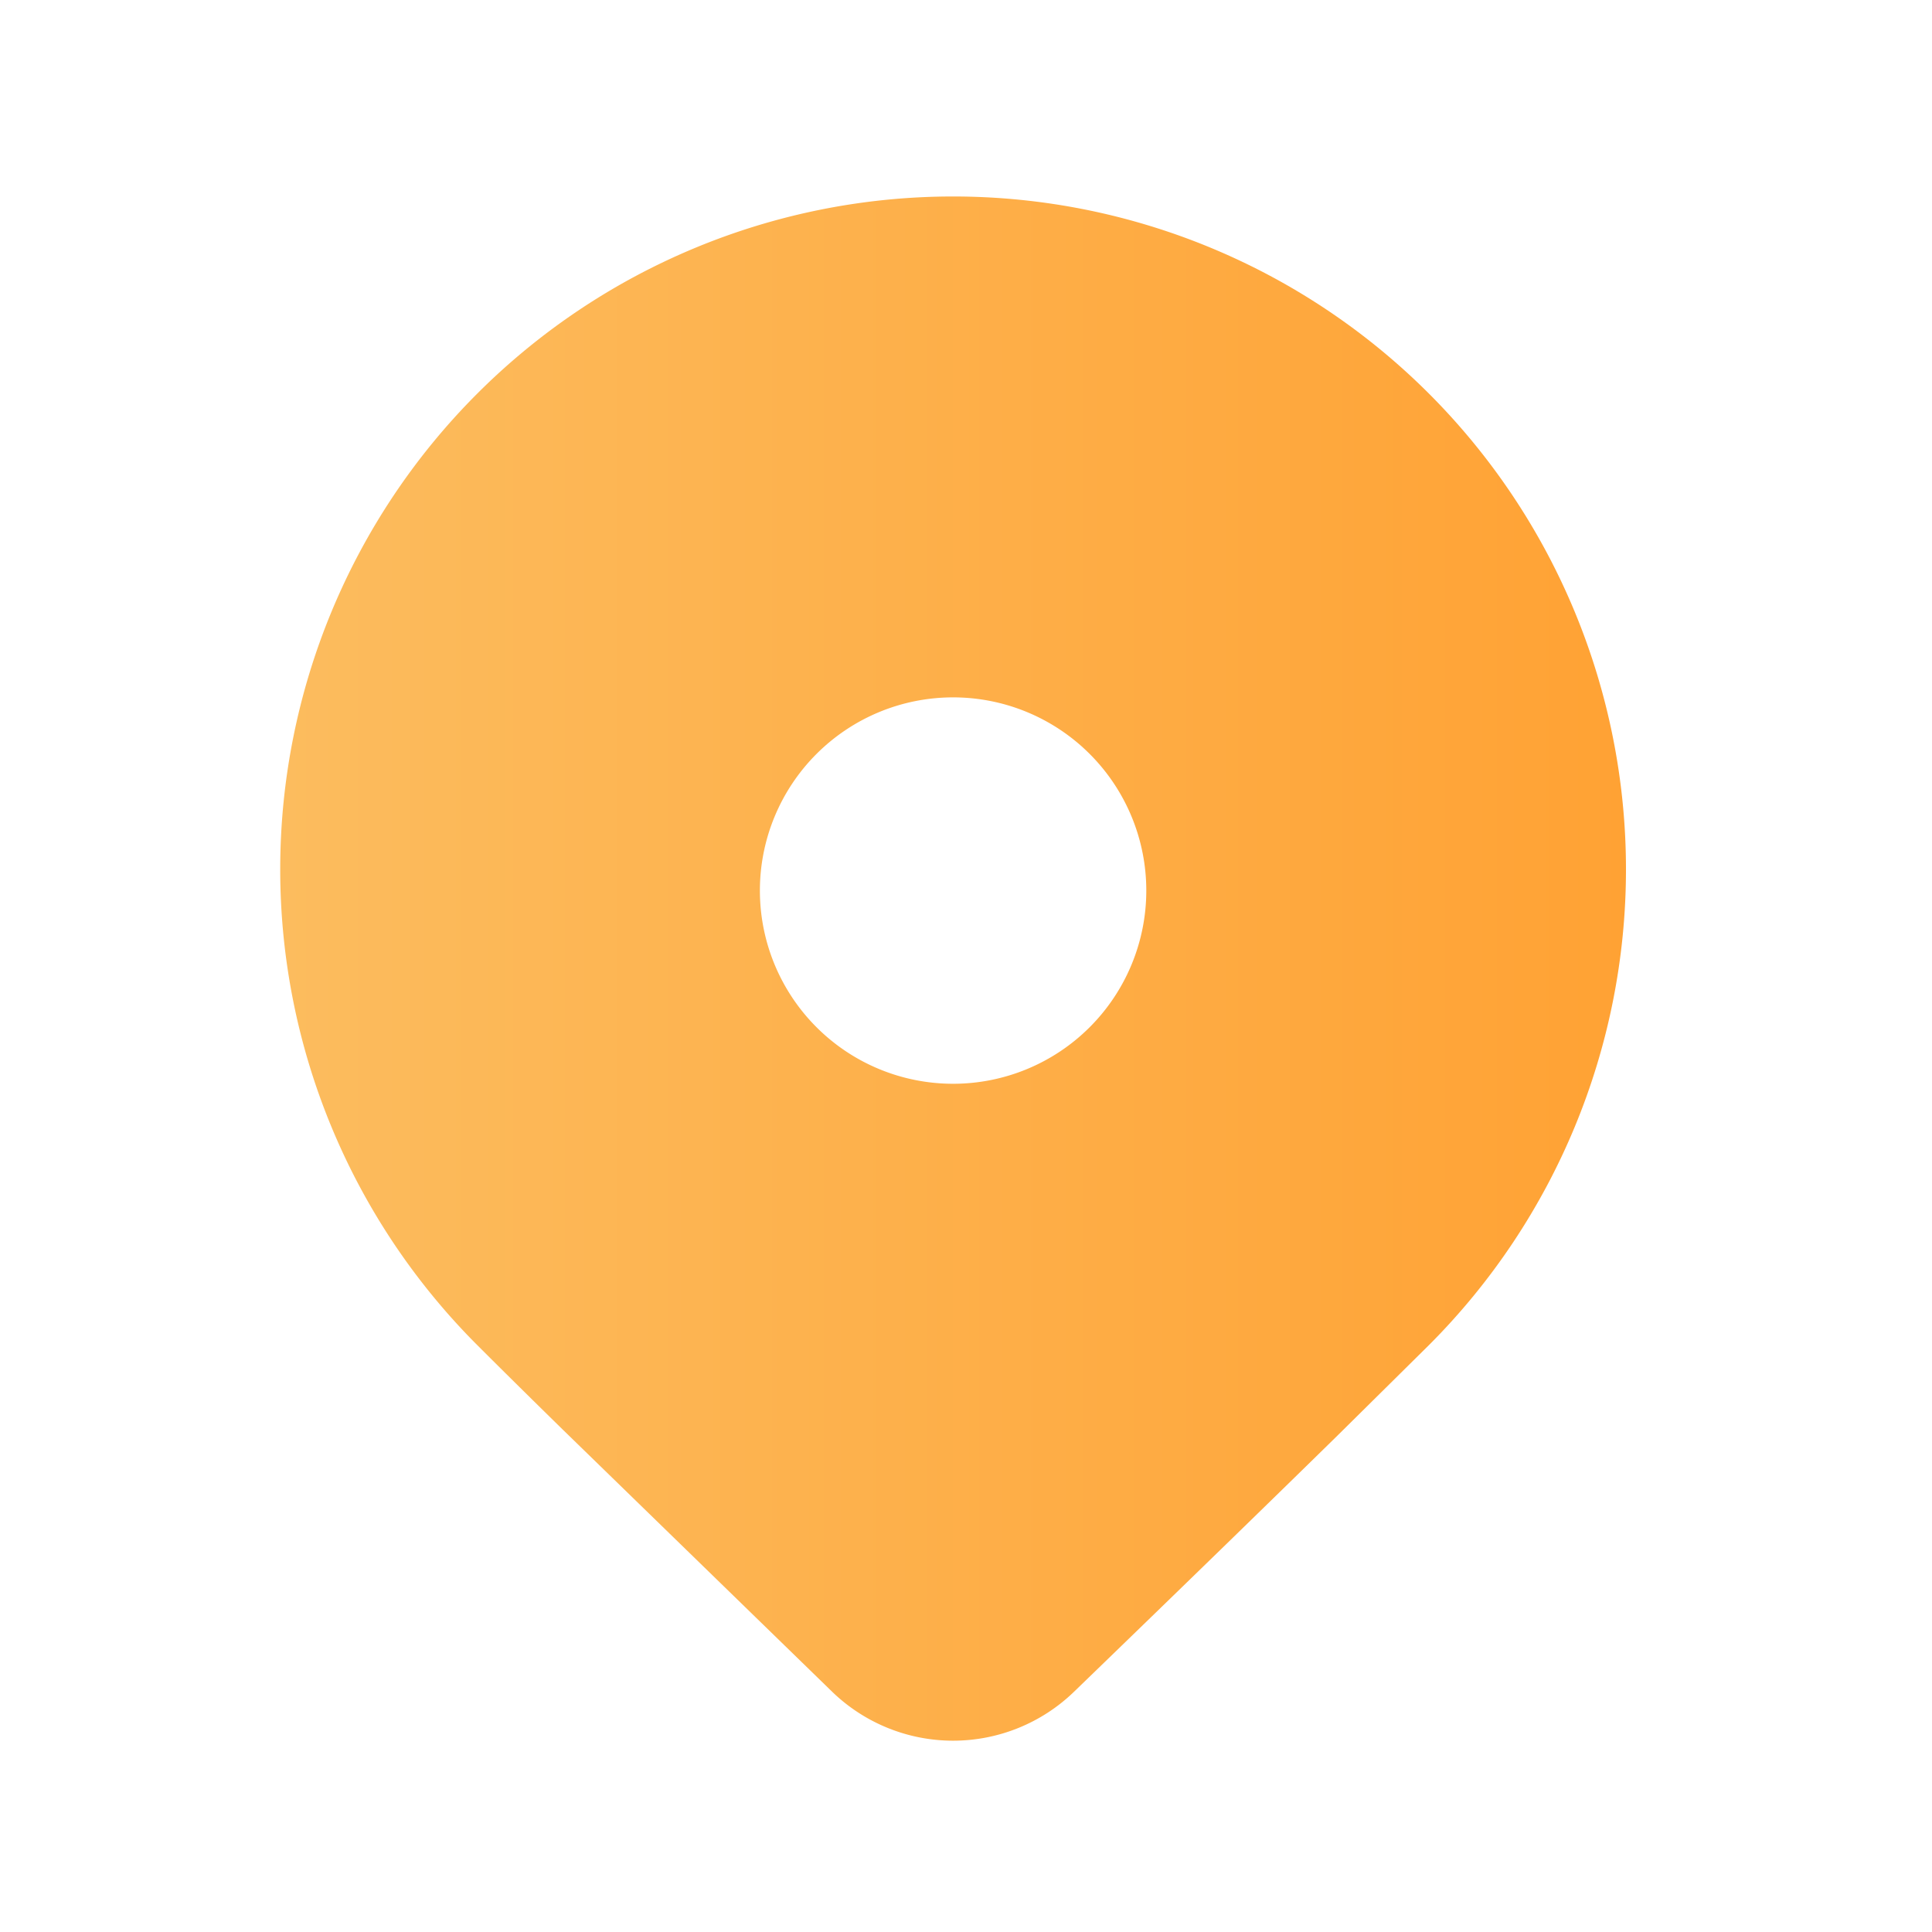 <svg width="25" height="25" viewBox="0 0 25 25" fill="none" xmlns="http://www.w3.org/2000/svg"><path d="M18.49 17.406l-1.187 1.174c-.875.858-2.01 1.962-3.406 3.312a2.25 2.25 0 01-3.128 0l-3.49-3.396c-.44-.431-.807-.794-1.103-1.09a8.707 8.707 0 1112.314 0zm-3.657-5.882a2.5 2.5 0 10-5 0 2.5 2.5 0 005 0z" fill="url(#paint0_linear_3369_1258)"/><defs><linearGradient id="paint0_linear_3369_1258" x1="3.626" y1="12.533" x2="21.04" y2="12.533" gradientUnits="userSpaceOnUse"><stop stop-color="#FCBC5E"/><stop offset="1" stop-color="#FFA234"/></linearGradient></defs></svg>